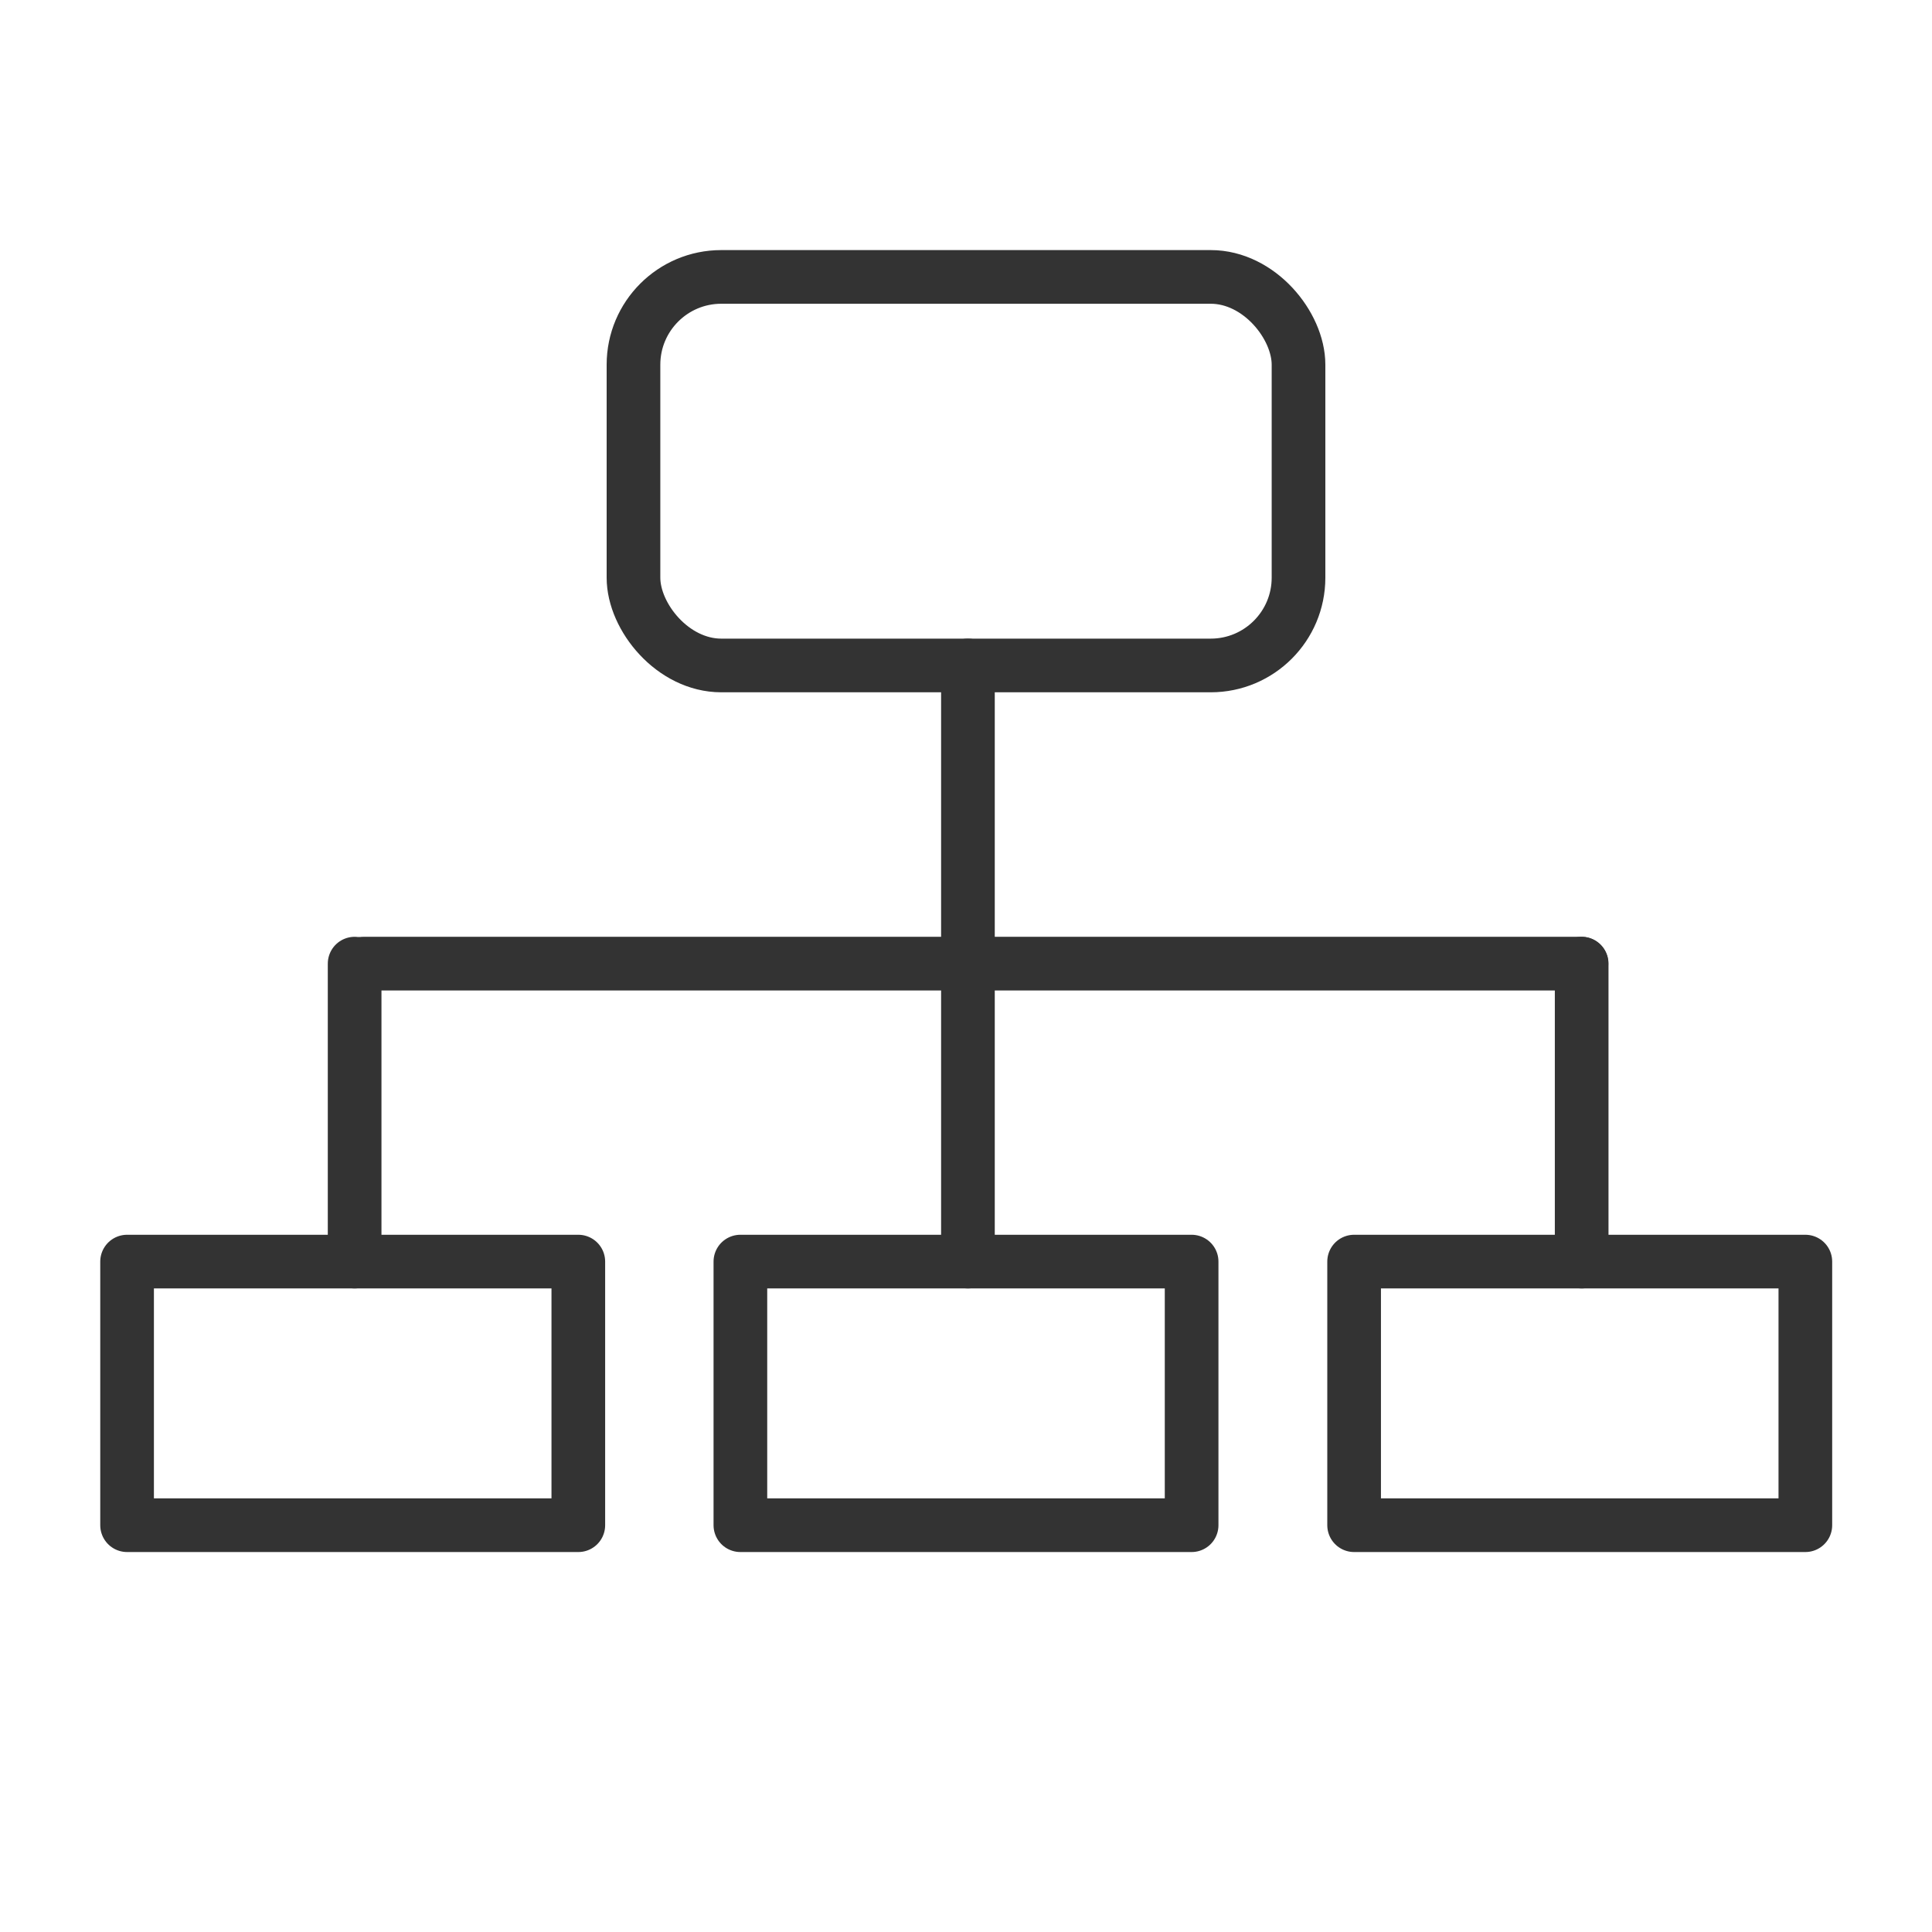 <svg xmlns="http://www.w3.org/2000/svg" viewBox="0 0 90 90">
  <defs>
    <style>
      .cls-1 {
        fill: none;
        stroke: #333;
        stroke-linecap: round;
        stroke-linejoin: round;
        stroke-width: 2.5px;
      }
    </style>
  </defs>
  <title>simplySite_allfeatures_icon</title>
  <rect class="cls-1" x="29.51" y="12.9" width="30.98" height="18.1" rx="4.09" ry="4.09"/>
  <rect class="cls-1" x="34.49" y="58.77" width="21.02" height="12.28"/>
  <line class="cls-1" x1="45.09" y1="31" x2="45.09" y2="58.77"/>
  <rect class="cls-1" x="5.92" y="58.77" width="21.02" height="12.28"/>
  <line class="cls-1" x1="16.52" y1="44.89" x2="16.52" y2="58.77"/>
  <rect class="cls-1" x="63.08" y="58.77" width="21.02" height="12.28"/>
  <line class="cls-1" x1="73.68" y1="44.89" x2="73.68" y2="58.77"/>
  <line class="cls-1" x1="16.92" y1="44.89" x2="73.67" y2="44.89"/>
</svg>
